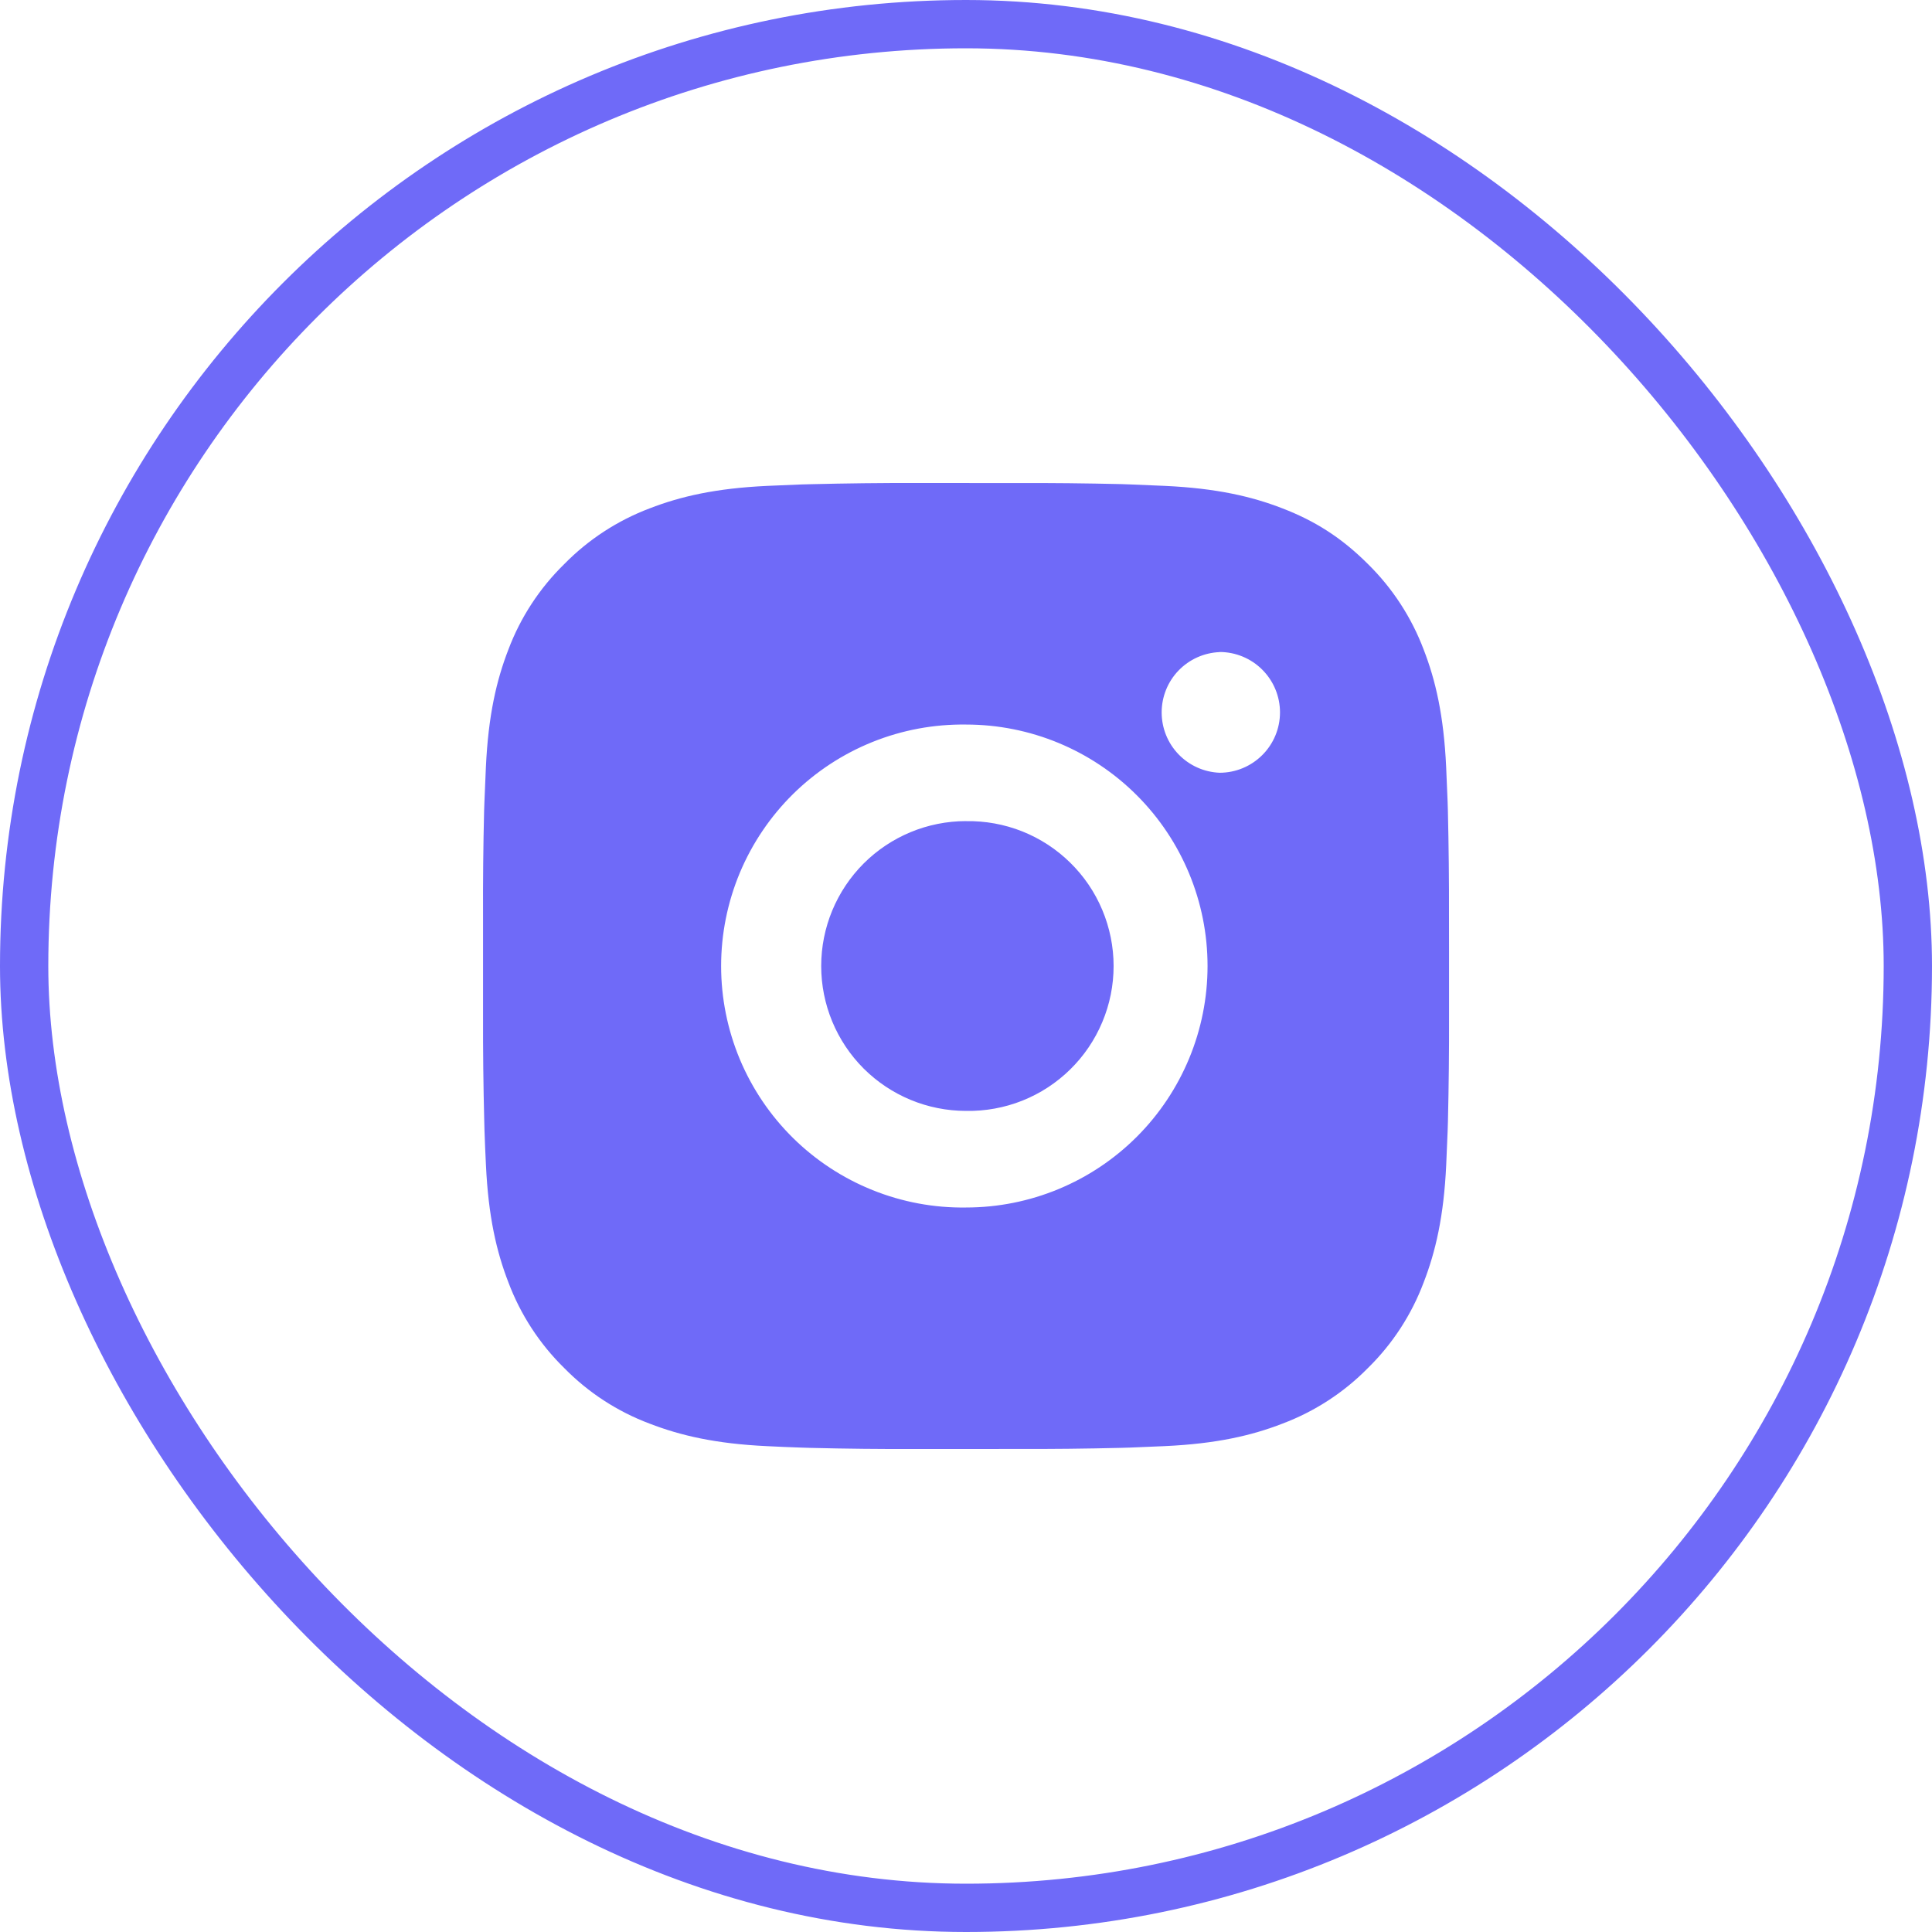 <svg width="40" height="40" viewBox="0 0 40 40" fill="none" xmlns="http://www.w3.org/2000/svg">
<rect x="0.5" y="0.5" width="39" height="39" rx="19.5" stroke="#6F6AF8"/>
<path d="M21.029 10.001C21.758 9.998 22.488 10.006 23.218 10.023L23.412 10.03C23.636 10.038 23.857 10.048 24.124 10.06C25.188 10.11 25.914 10.278 26.551 10.525C27.211 10.779 27.767 11.123 28.323 11.679C28.831 12.179 29.224 12.783 29.476 13.45C29.723 14.087 29.891 14.814 29.941 15.878C29.953 16.144 29.963 16.366 29.971 16.59L29.977 16.784C29.994 17.513 30.002 18.243 30 18.972L30.001 19.718V21.028C30.003 21.758 29.995 22.488 29.978 23.217L29.972 23.411C29.964 23.635 29.954 23.856 29.942 24.123C29.892 25.187 29.722 25.913 29.476 26.55C29.225 27.218 28.832 27.823 28.323 28.322C27.823 28.831 27.218 29.224 26.551 29.475C25.914 29.722 25.188 29.89 24.124 29.94C23.857 29.952 23.636 29.962 23.412 29.97L23.218 29.976C22.488 29.994 21.758 30.002 21.029 29.999L20.283 30H18.974C18.244 30.003 17.514 29.995 16.785 29.977L16.591 29.971C16.353 29.963 16.116 29.953 15.879 29.941C14.815 29.891 14.089 29.721 13.451 29.475C12.783 29.225 12.179 28.831 11.68 28.322C11.171 27.823 10.777 27.218 10.526 26.55C10.279 25.913 10.111 25.187 10.061 24.123C10.049 23.886 10.039 23.649 10.031 23.411L10.026 23.217C10.007 22.488 9.999 21.758 10.001 21.028V18.972C9.998 18.243 10.005 17.513 10.023 16.784L10.03 16.59C10.038 16.366 10.048 16.144 10.06 15.878C10.11 14.813 10.278 14.088 10.525 13.45C10.776 12.783 11.171 12.179 11.681 11.68C12.18 11.171 12.784 10.777 13.451 10.525C14.089 10.278 14.814 10.11 15.879 10.06L16.591 10.03L16.785 10.025C17.514 10.007 18.243 9.998 18.973 10L21.029 10.001ZM20.001 15.001C19.338 14.992 18.68 15.114 18.066 15.361C17.451 15.608 16.891 15.975 16.419 16.44C15.948 16.905 15.573 17.46 15.317 18.071C15.062 18.682 14.93 19.338 14.93 20.001C14.93 20.663 15.062 21.319 15.317 21.93C15.573 22.542 15.948 23.096 16.419 23.561C16.891 24.026 17.451 24.393 18.066 24.64C18.68 24.887 19.338 25.01 20.001 25C21.327 25 22.598 24.473 23.536 23.536C24.474 22.598 25.001 21.326 25.001 20C25.001 18.674 24.474 17.402 23.536 16.465C22.598 15.527 21.327 15.001 20.001 15.001ZM20.001 17.001C20.399 16.994 20.795 17.066 21.165 17.213C21.536 17.361 21.873 17.581 22.157 17.86C22.442 18.139 22.668 18.472 22.822 18.84C22.976 19.207 23.056 19.602 23.056 20C23.056 20.399 22.977 20.793 22.822 21.161C22.668 21.529 22.442 21.862 22.158 22.141C21.874 22.42 21.537 22.64 21.166 22.788C20.796 22.935 20.4 23.007 20.002 23C19.206 23 18.443 22.684 17.88 22.122C17.318 21.559 17.002 20.796 17.002 20C17.002 19.205 17.318 18.442 17.88 17.879C18.443 17.316 19.206 17 20.002 17L20.001 17.001ZM25.251 13.501C24.928 13.514 24.623 13.651 24.399 13.884C24.175 14.117 24.051 14.427 24.051 14.75C24.051 15.073 24.175 15.383 24.399 15.616C24.623 15.849 24.928 15.986 25.251 15.999C25.582 15.999 25.9 15.867 26.134 15.633C26.369 15.399 26.501 15.081 26.501 14.749C26.501 14.418 26.369 14.1 26.134 13.865C25.9 13.631 25.582 13.499 25.251 13.499V13.501Z" fill="#6F6AF8"/>
</svg>
